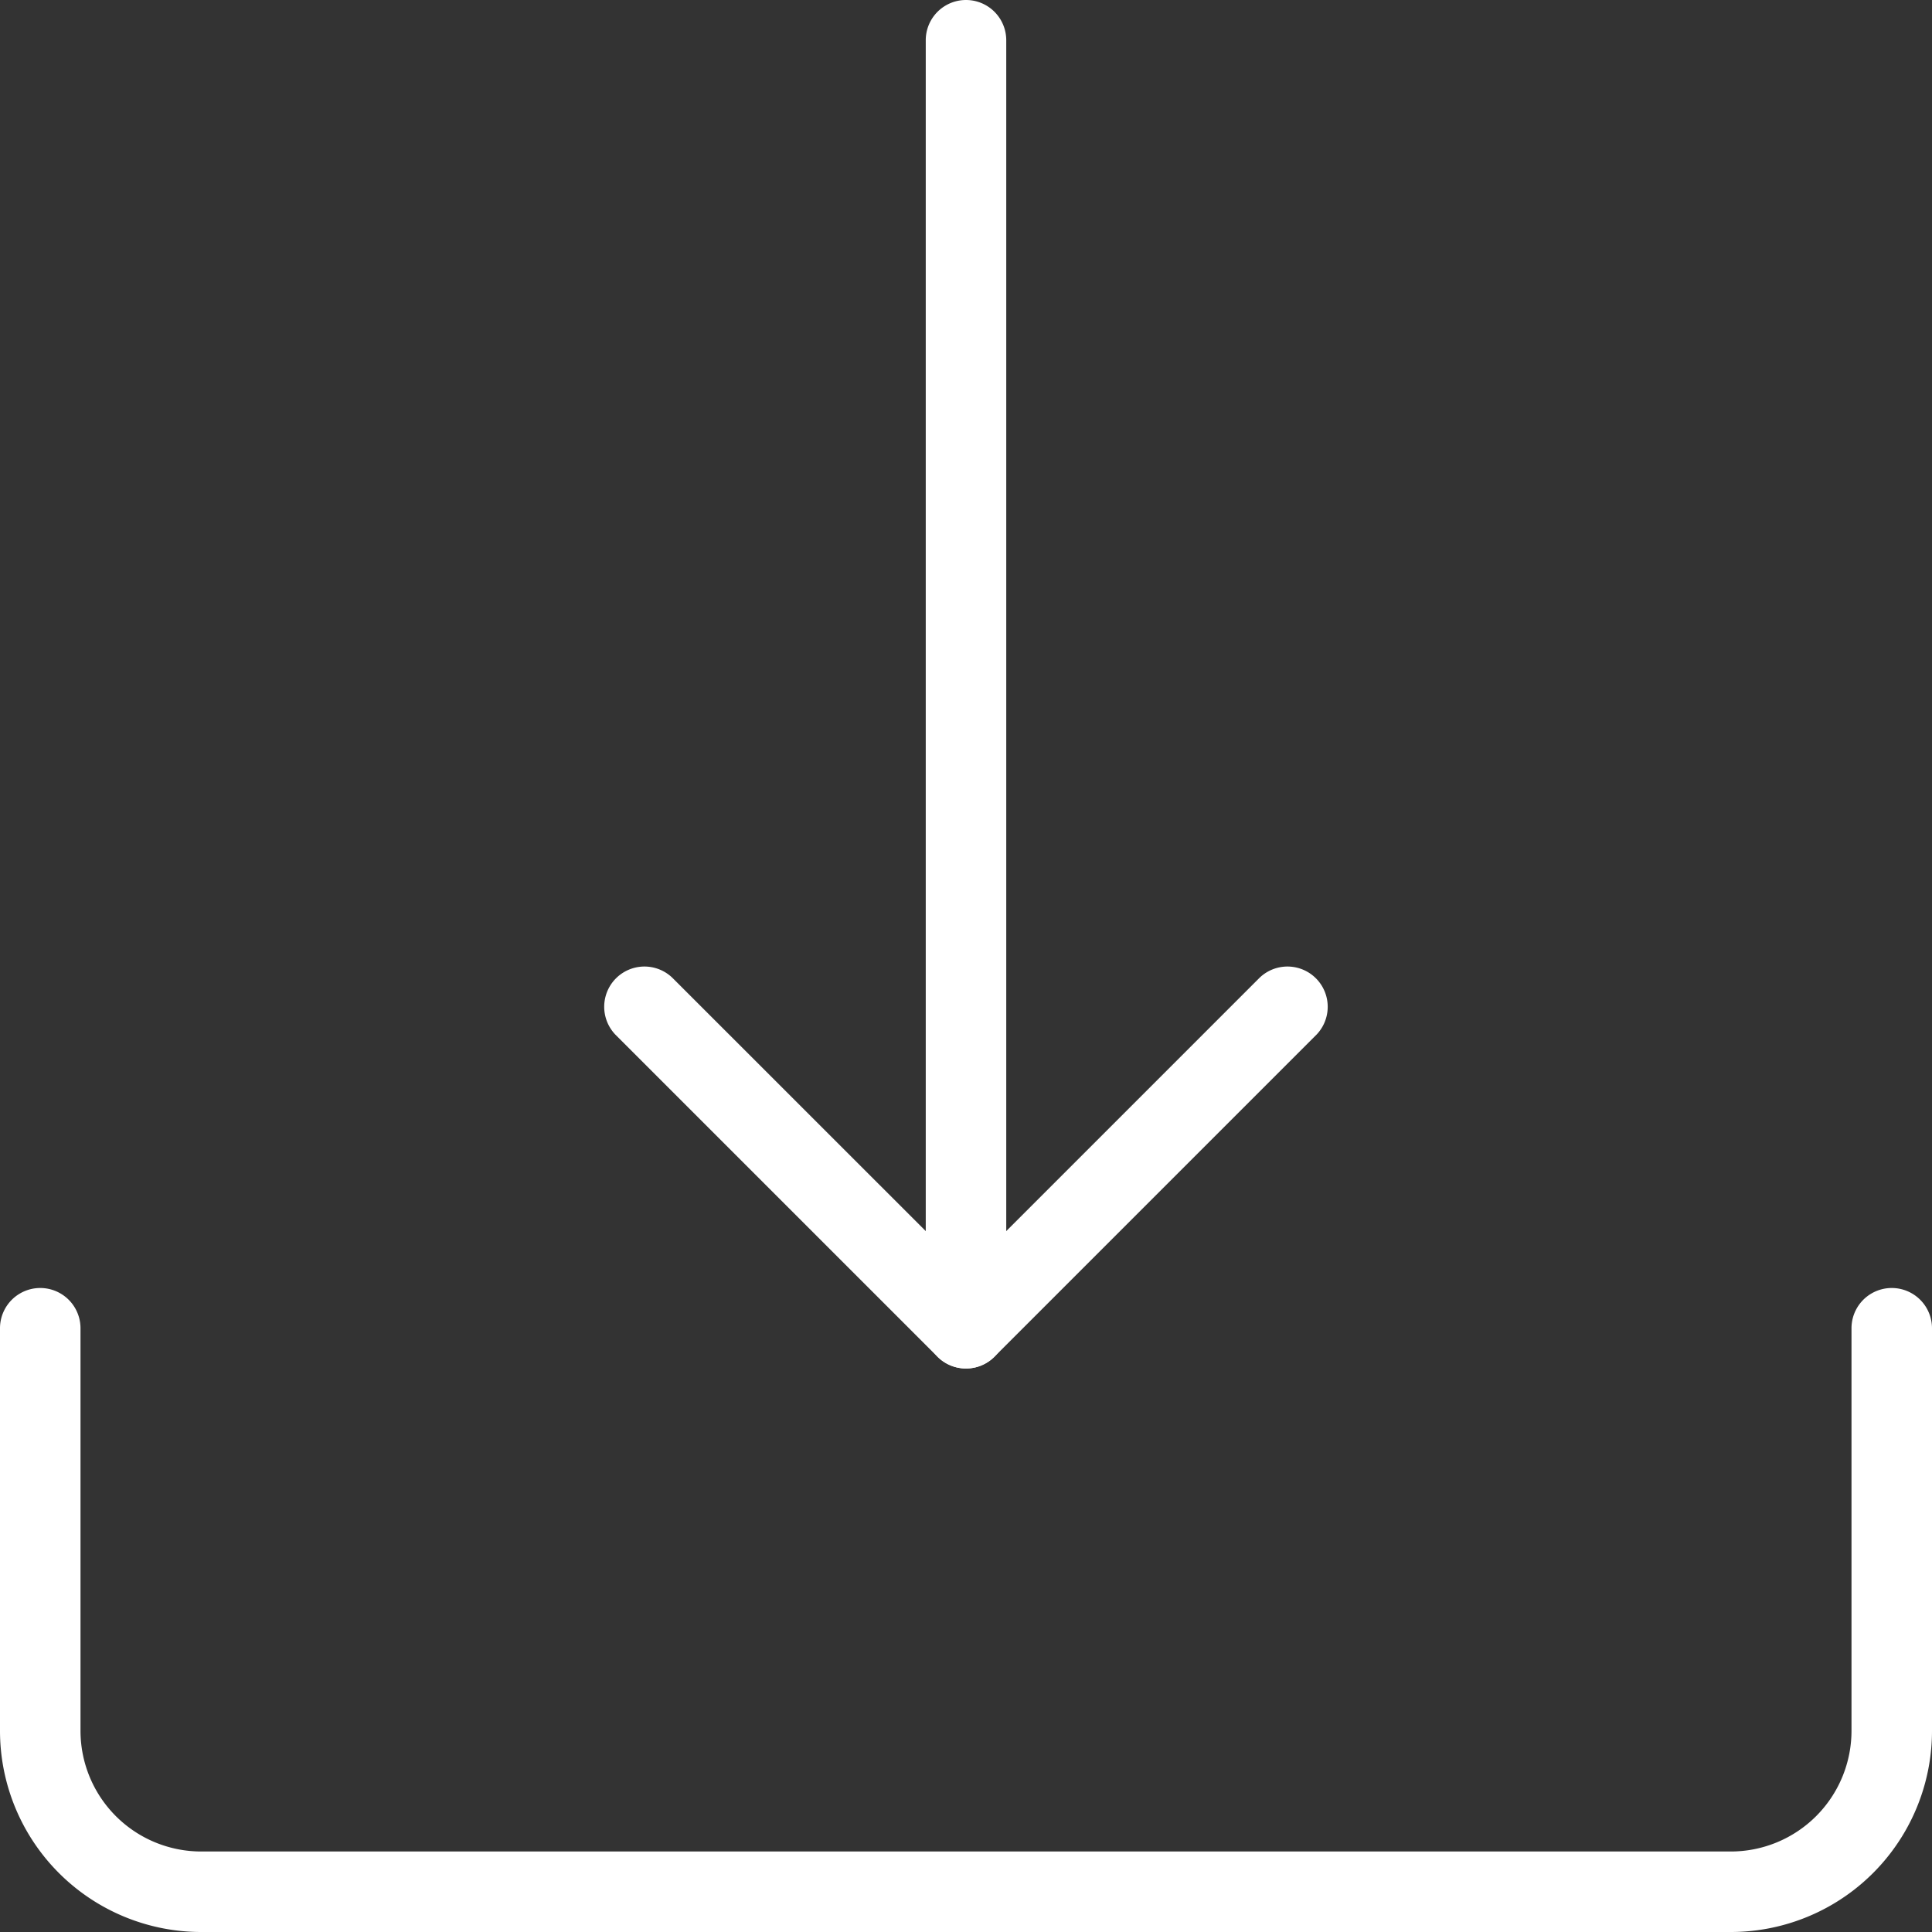 <svg id="download" xmlns="http://www.w3.org/2000/svg" width="24" height="24" viewBox="0 0 24 24">
  <rect x="0" y="0" width="24" height="24" fill="#333333" stroke="none"/>
  <g id="Group_20" data-name="Group 20">
    <path id="Path_5132" data-name="Path 5132" d="M12,17a.5.5,0,0,1-.5-.5V.5a.5.5,0,0,1,1,0v16A.5.5,0,0,1,12,17Z" fill="#fff"/>
  </g>
  <g id="Group_21" data-name="Group 21">
    <path id="Path_5133" data-name="Path 5133" d="M12,17a.5.5,0,0,1-.354-.146l-4-4a.5.5,0,0,1,.707-.707L12,15.793l3.646-3.646a.5.5,0,0,1,.707.707l-4,4A.5.5,0,0,1,12,17Z" fill="#fff"/>
  </g>
  <g id="Group_22" data-name="Group 22">
    <path id="Path_5134" data-name="Path 5134" d="M21.5,24H2.5A2.5,2.5,0,0,1,0,21.5v-5a.5.5,0,0,1,1,0v5A1.5,1.5,0,0,0,2.5,23h19A1.5,1.5,0,0,0,23,21.5v-5a.5.5,0,0,1,1,0v5A2.5,2.5,0,0,1,21.5,24Z" fill="#fff"/>
  </g>
</svg>

